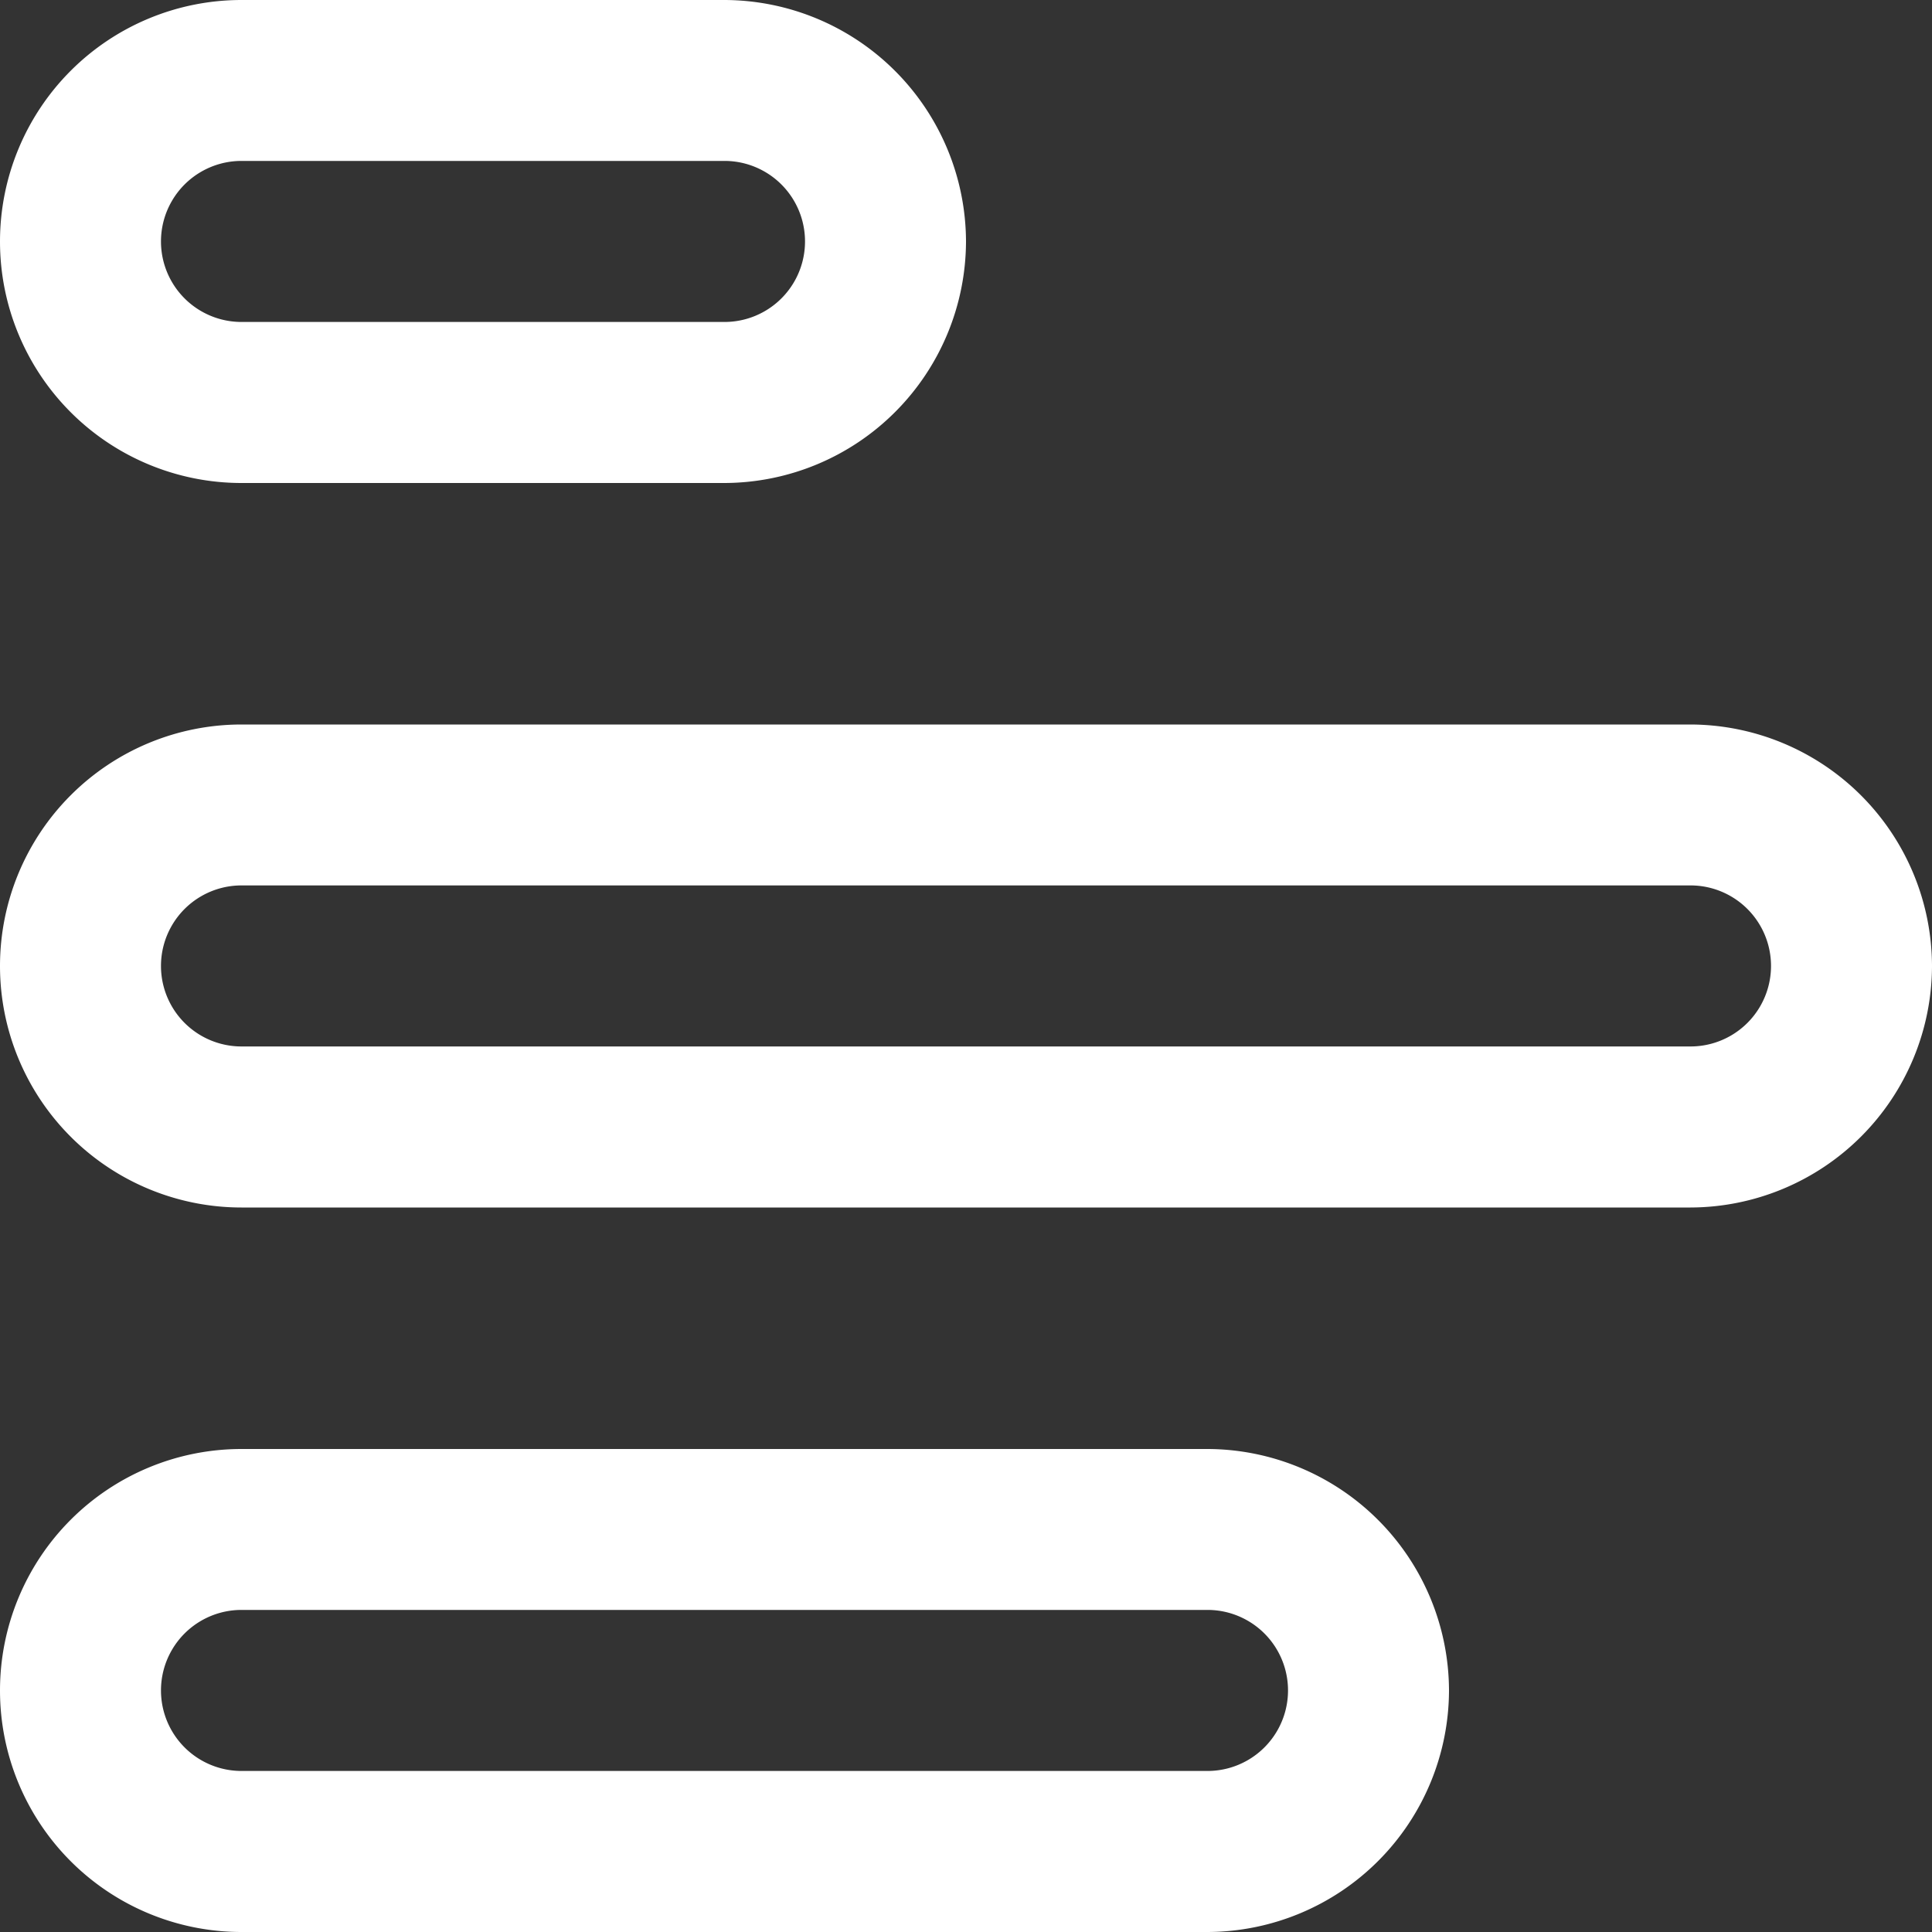 <svg xmlns="http://www.w3.org/2000/svg" width="17" height="17" viewBox="0 0 17 17">
  <rect x="0" y="0" width="17" height="17" fill="#333333" stroke="none"/>
  <path id="chart-simple" d="M8.5,0A2.131,2.131,0,0,0,6.375,2.125v12.75a2.125,2.125,0,0,0,4.25,0V2.125A2.131,2.131,0,0,0,8.5,0Zm.708,14.875a.708.708,0,0,1-1.417,0V2.125a.708.708,0,1,1,1.417,0ZM14.875,4.25A2.131,2.131,0,0,0,12.75,6.375v8.5a2.125,2.125,0,0,0,4.25,0v-8.5A2.131,2.131,0,0,0,14.875,4.25Zm.708,10.625a.708.708,0,0,1-1.417,0v-8.5a.708.708,0,1,1,1.417,0ZM2.125,8.5A2.131,2.131,0,0,0,0,10.625v4.25a2.125,2.125,0,0,0,4.25,0v-4.25A2.131,2.131,0,0,0,2.125,8.5Zm.708,6.375a.708.708,0,0,1-1.417,0v-4.25a.708.708,0,1,1,1.417,0Z" transform="translate(17) rotate(90)" fill="#fff"/>
</svg>
